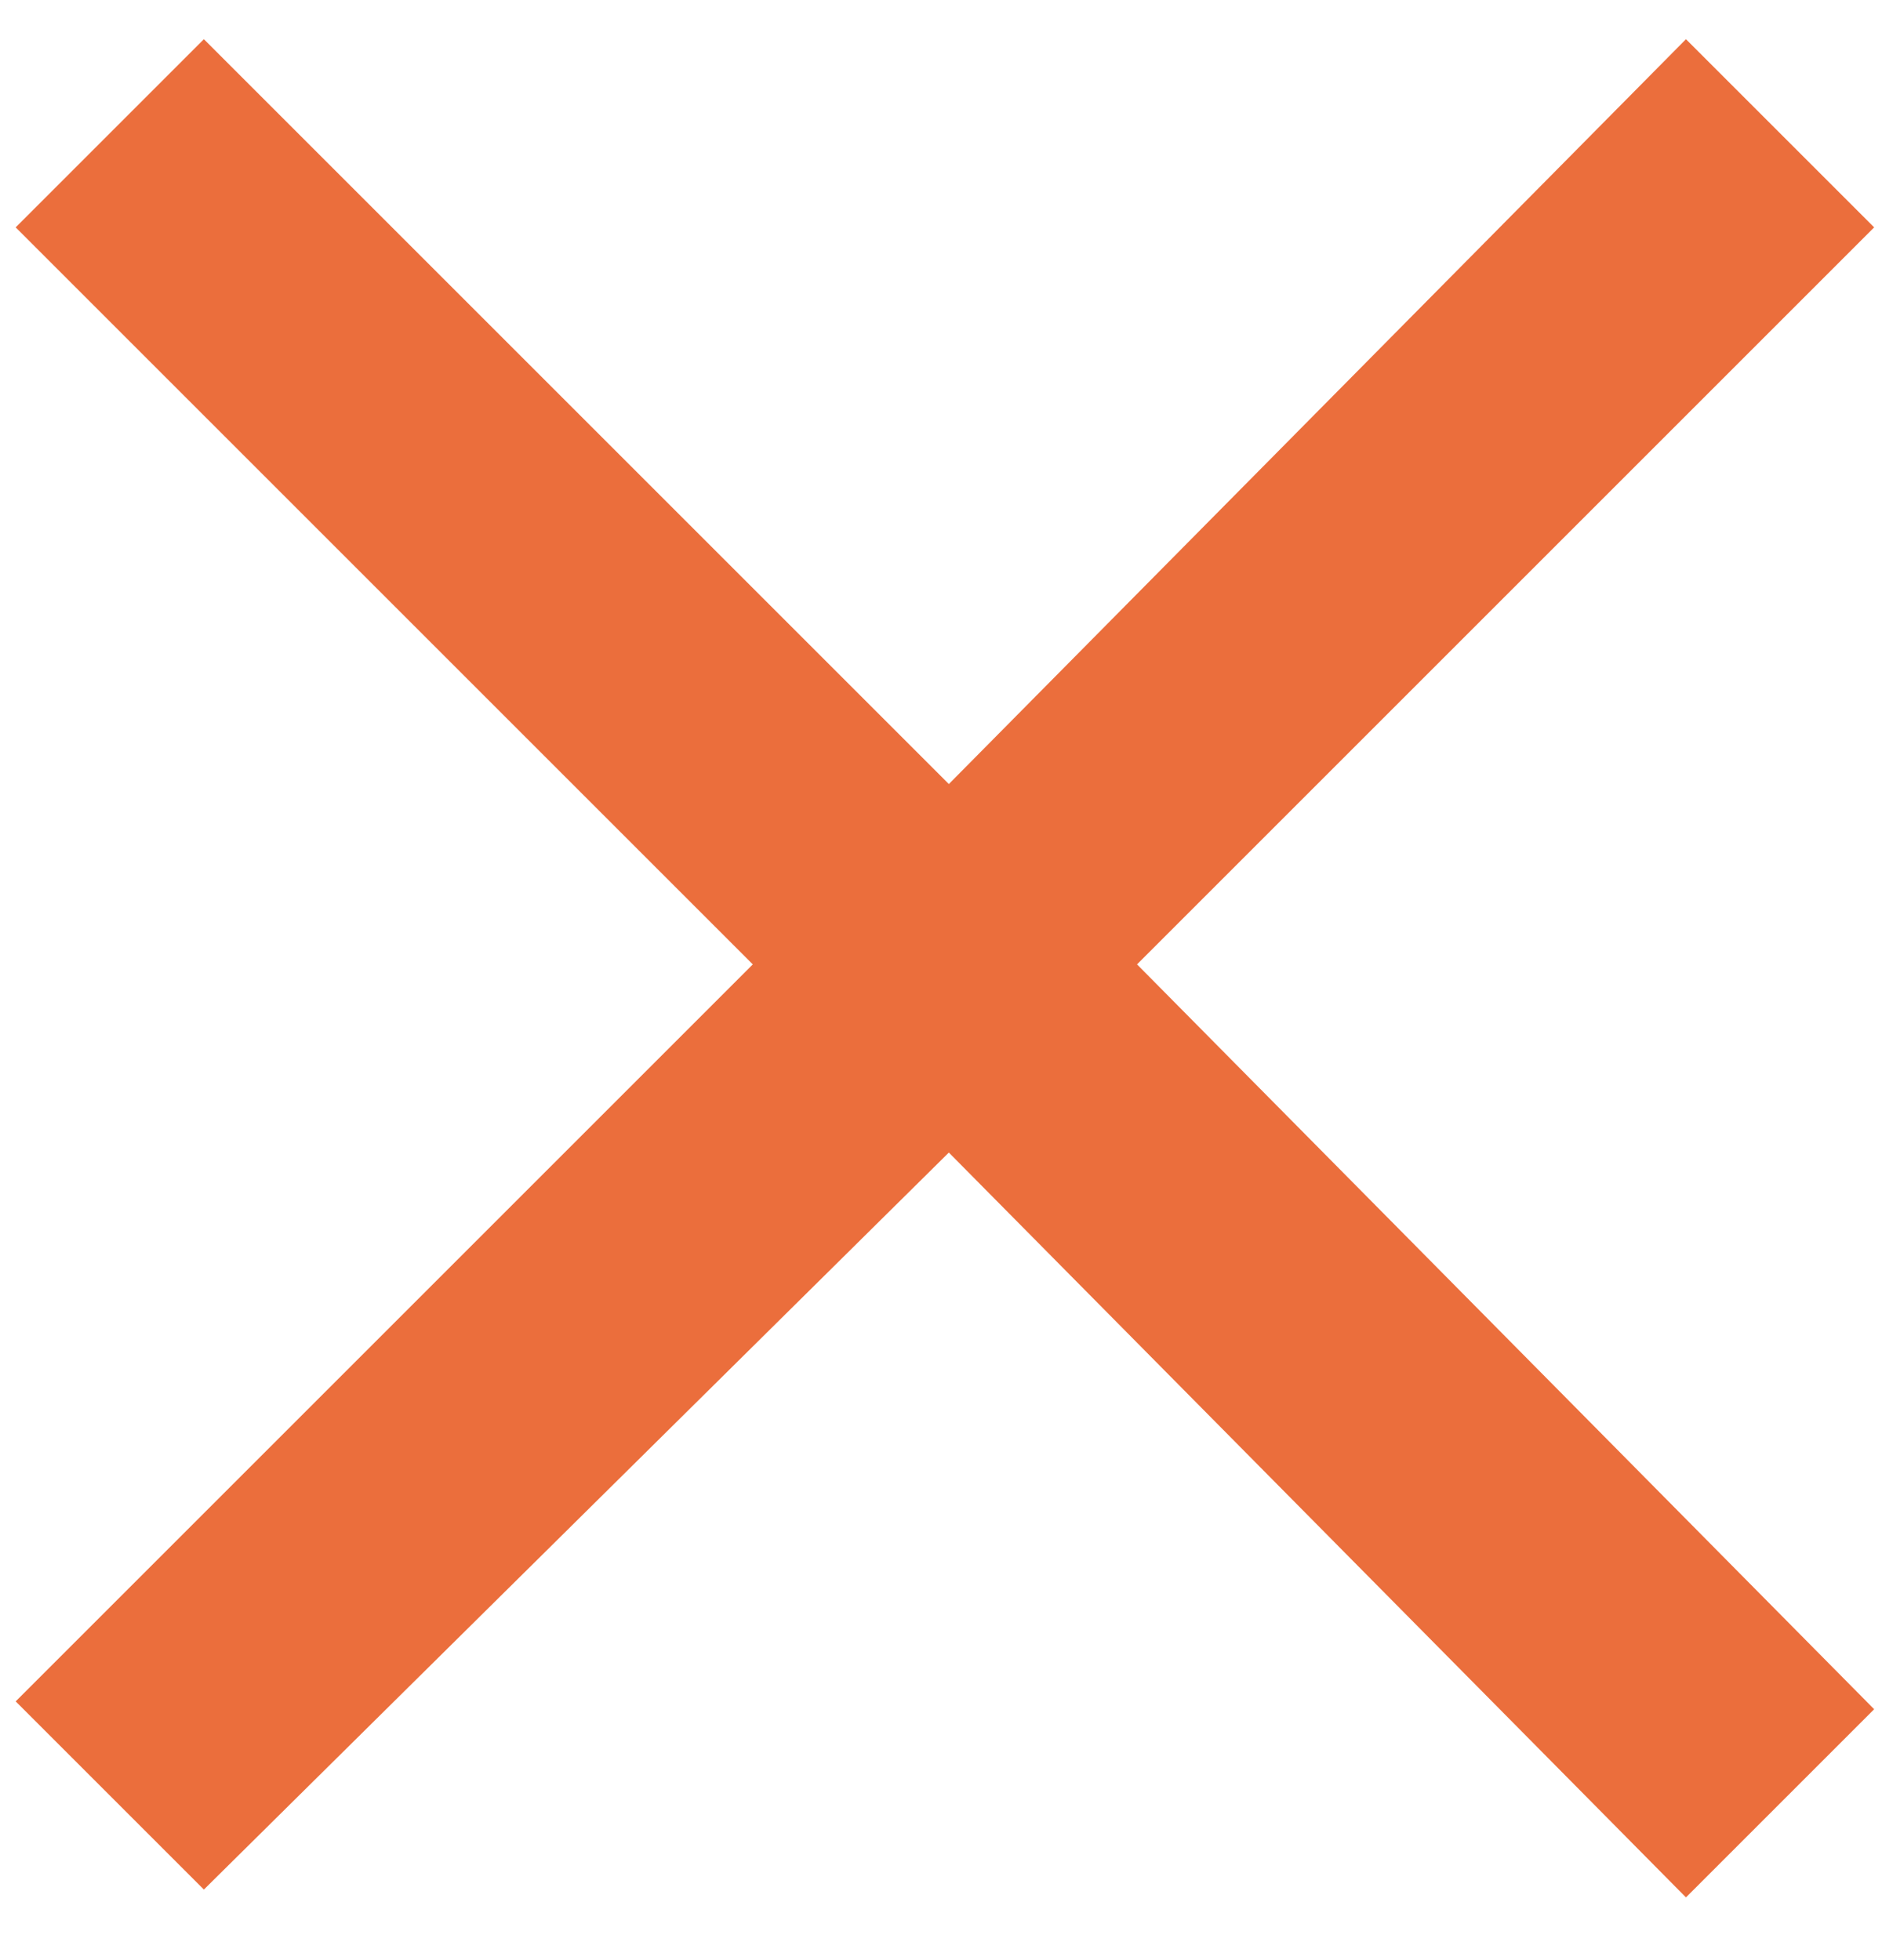 <svg width="24" height="25" viewBox="0 0 24 25" fill="none" xmlns="http://www.w3.org/2000/svg">
<path d="M2.6 24.1L0.2 21.7L9.6 12.3L0.2 2.9L2.6 0.5L12.1 10L21.5 0.5L23.9 2.9L14.5 12.3L23.9 21.8L21.5 24.2L12.1 14.7L2.6 24.1Z" fill="#EB6E3C"/>
</svg>
